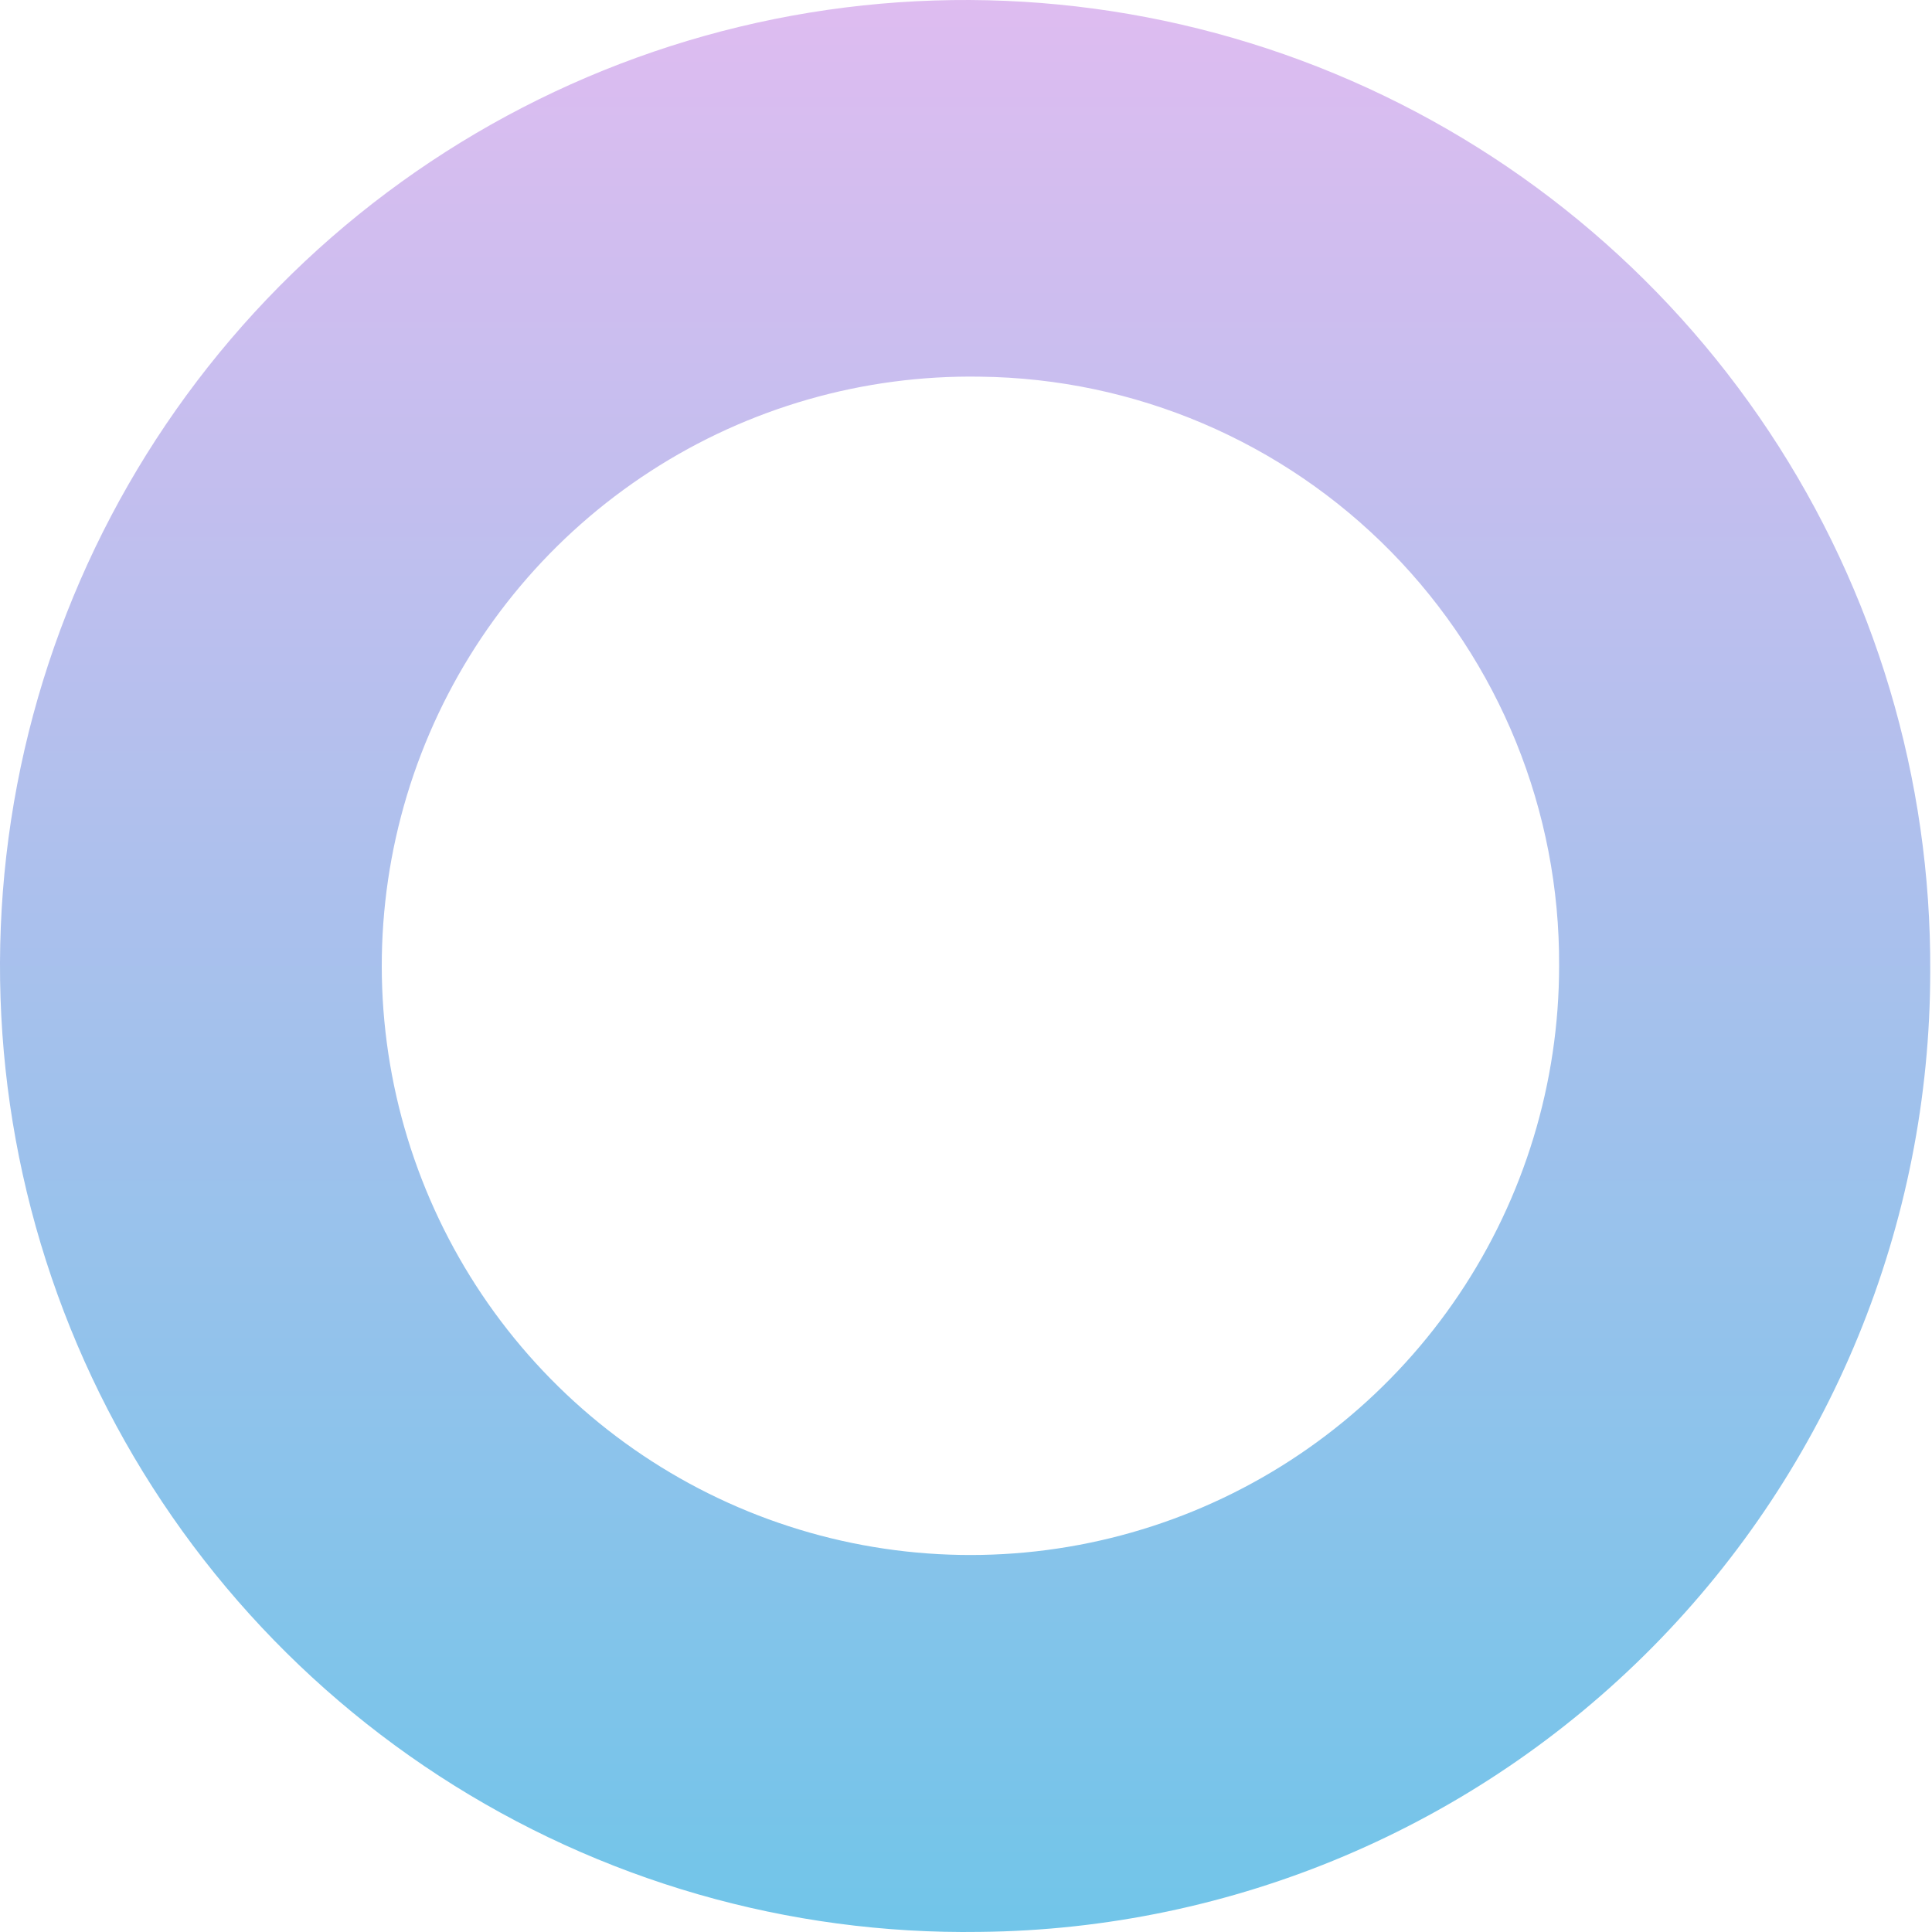 <?xml version="1.0" encoding="UTF-8"?> <svg xmlns="http://www.w3.org/2000/svg" width="124" height="124" viewBox="0 0 124 124" fill="none"> <path d="M62.901 123.993C50.596 124.183 38.513 120.701 28.194 113.989C17.875 107.278 9.787 97.643 4.961 86.312C0.135 74.981 -1.209 62.468 1.1 50.369C3.408 38.27 9.265 27.134 17.923 18.38C26.581 9.627 37.648 3.653 49.712 1.221C61.776 -1.211 74.29 0.008 85.659 4.724C97.027 9.44 106.735 17.438 113.543 27.699C120.352 37.96 123.952 50.018 123.886 62.335C123.886 78.582 117.481 94.172 106.061 105.717C94.642 117.262 79.131 123.83 62.901 123.993ZM62.901 24.176C55.403 24.054 48.039 26.167 41.745 30.247C35.451 34.328 30.513 40.19 27.558 47.089C24.604 53.987 23.768 61.609 25.155 68.985C26.543 76.361 30.092 83.157 35.35 88.507C40.609 93.858 47.339 97.521 54.684 99.031C62.029 100.541 69.658 99.829 76.597 96.986C83.537 94.142 89.474 89.297 93.654 83.065C97.833 76.834 100.066 69.498 100.067 61.993C100.121 52.053 96.243 42.495 89.279 35.409C82.314 28.323 72.831 24.285 62.901 24.176Z" fill="url(#paint0_linear_40_14967)"></path> <defs> <linearGradient id="paint0_linear_40_14967" x1="61.943" y1="0" x2="61.943" y2="124" gradientUnits="userSpaceOnUse"> <stop stop-color="#DEBCF0"></stop> <stop offset="1" stop-color="#71C5E9"></stop> </linearGradient> </defs> </svg> 